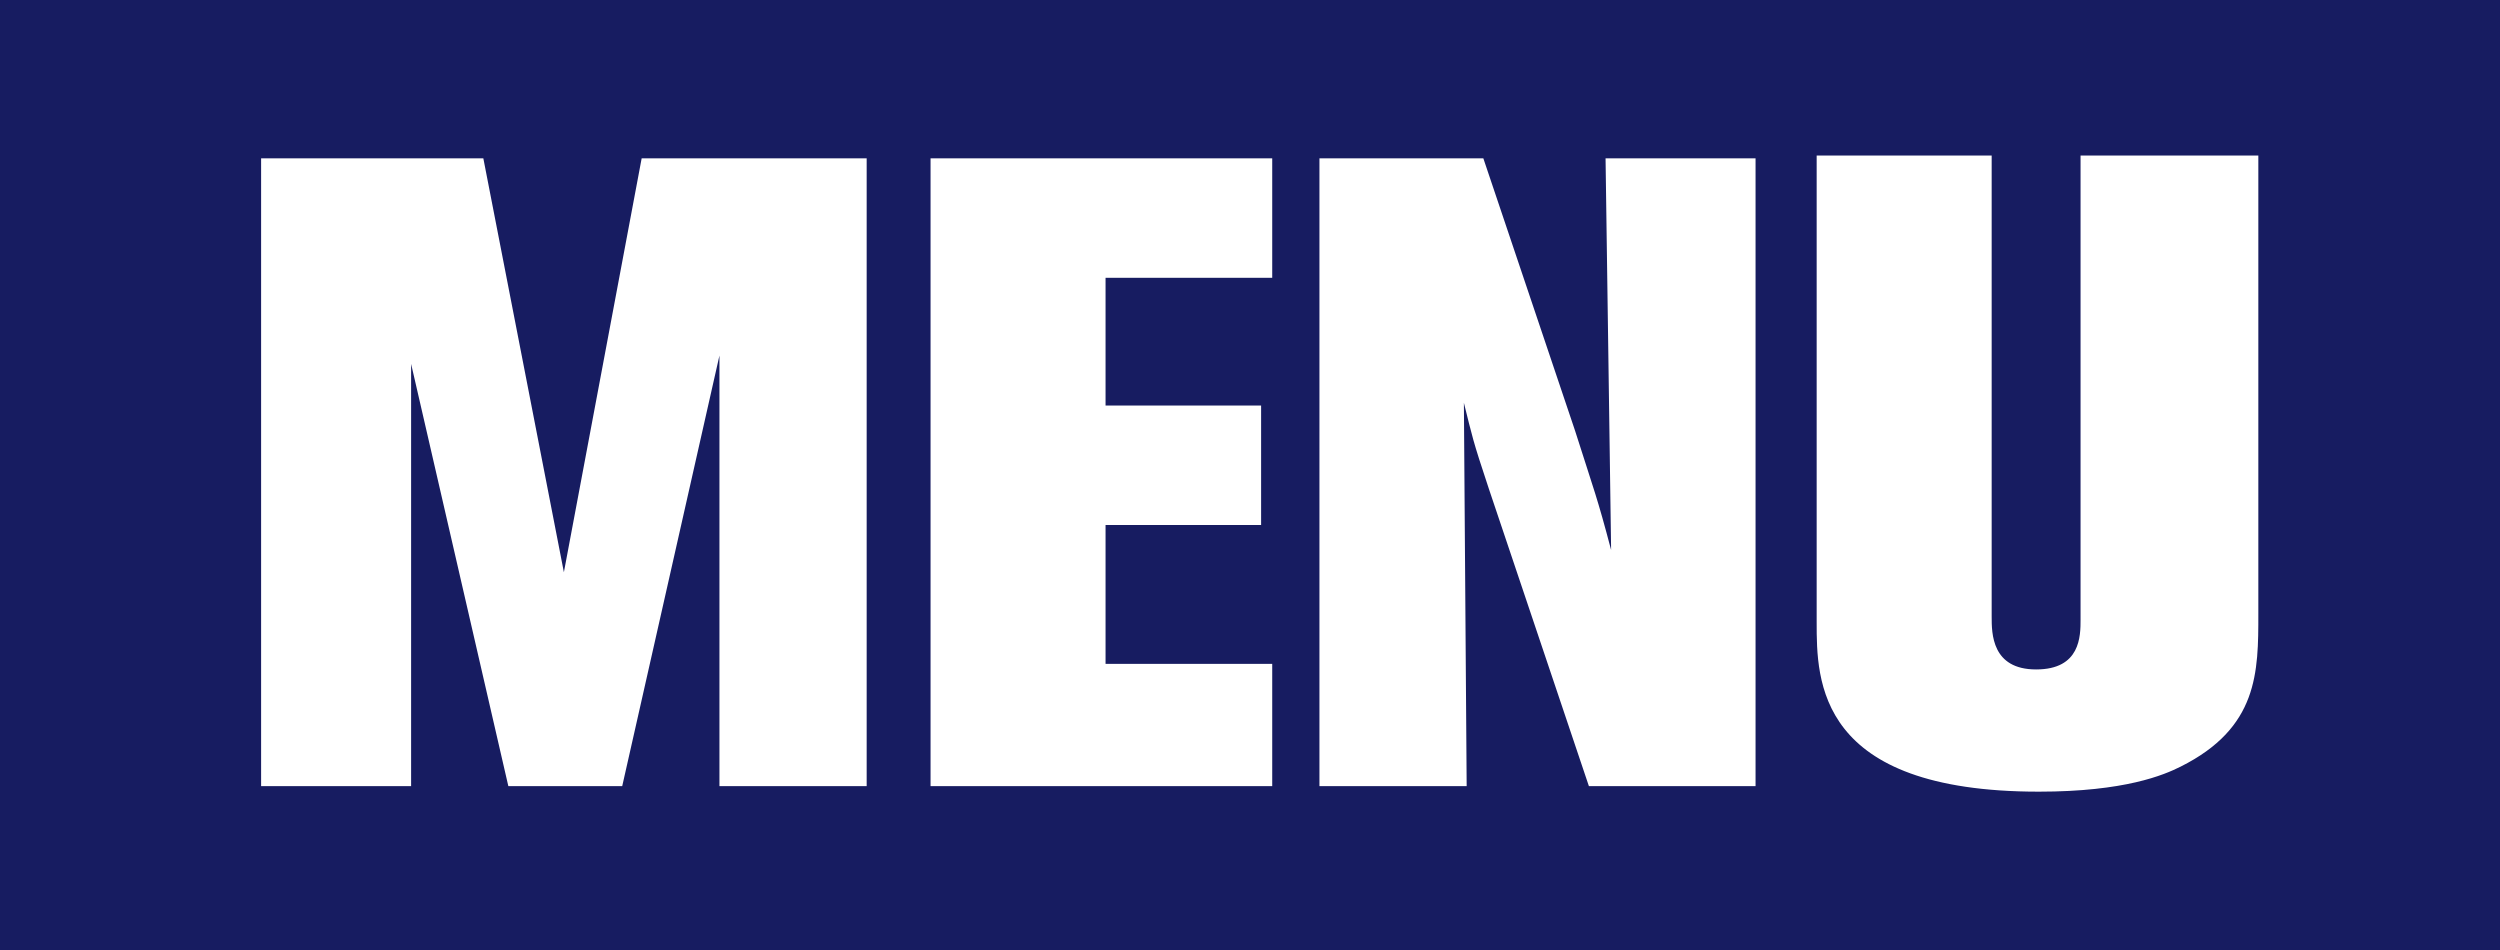 <?xml version="1.0" encoding="utf-8"?>
<!-- Generator: Adobe Illustrator 24.0.3, SVG Export Plug-In . SVG Version: 6.00 Build 0)  -->
<svg version="1.1" id="レイヤー_1" xmlns="http://www.w3.org/2000/svg" xmlns:xlink="http://www.w3.org/1999/xlink" x="0px"
	 y="0px" viewBox="0 0 90 34.2" style="enable-background:new 0 0 90 34.2;" xml:space="preserve">
<style type="text/css">
	.st0{fill:#171C61;}
	.st1{fill:#FFFFFF;}
</style>
<rect class="st0" width="90" height="34.2"/>
<g>
	<path class="st1" d="M31.2,5.7v22.6h-5.3V12.8l-3.5,15.5h-4.1l-3.5-15.2v15.2H9.4V5.7h8l2.9,14.9l2.8-14.9H31.2z"/>
	<path class="st1" d="M45.8,5.7V10h-6v4.6h5.6v4.3h-5.6v5h6v4.4H33.5V5.7H45.8z"/>
	<path class="st1" d="M63.2,5.7v22.6h-6l-3.6-10.7c-0.6-1.8-0.6-1.9-0.9-3.1l0.1,13.8h-5.3V5.7h5.9l3.3,9.8c0.7,2.2,0.8,2.4,1.3,4.3
		L57.8,5.7H63.2z"/>
	<path class="st1" d="M81.3,5.6v16.5c0,2.1,0,4.1-2.8,5.5c-0.6,0.3-2,0.9-5.1,0.9c-8,0-8-4-8-6.1V5.6h6.3v16.6c0,0.6,0,1.9,1.6,1.9
		c1.6,0,1.6-1.2,1.6-1.8V5.6H81.3z"/>
</g>
</svg>
